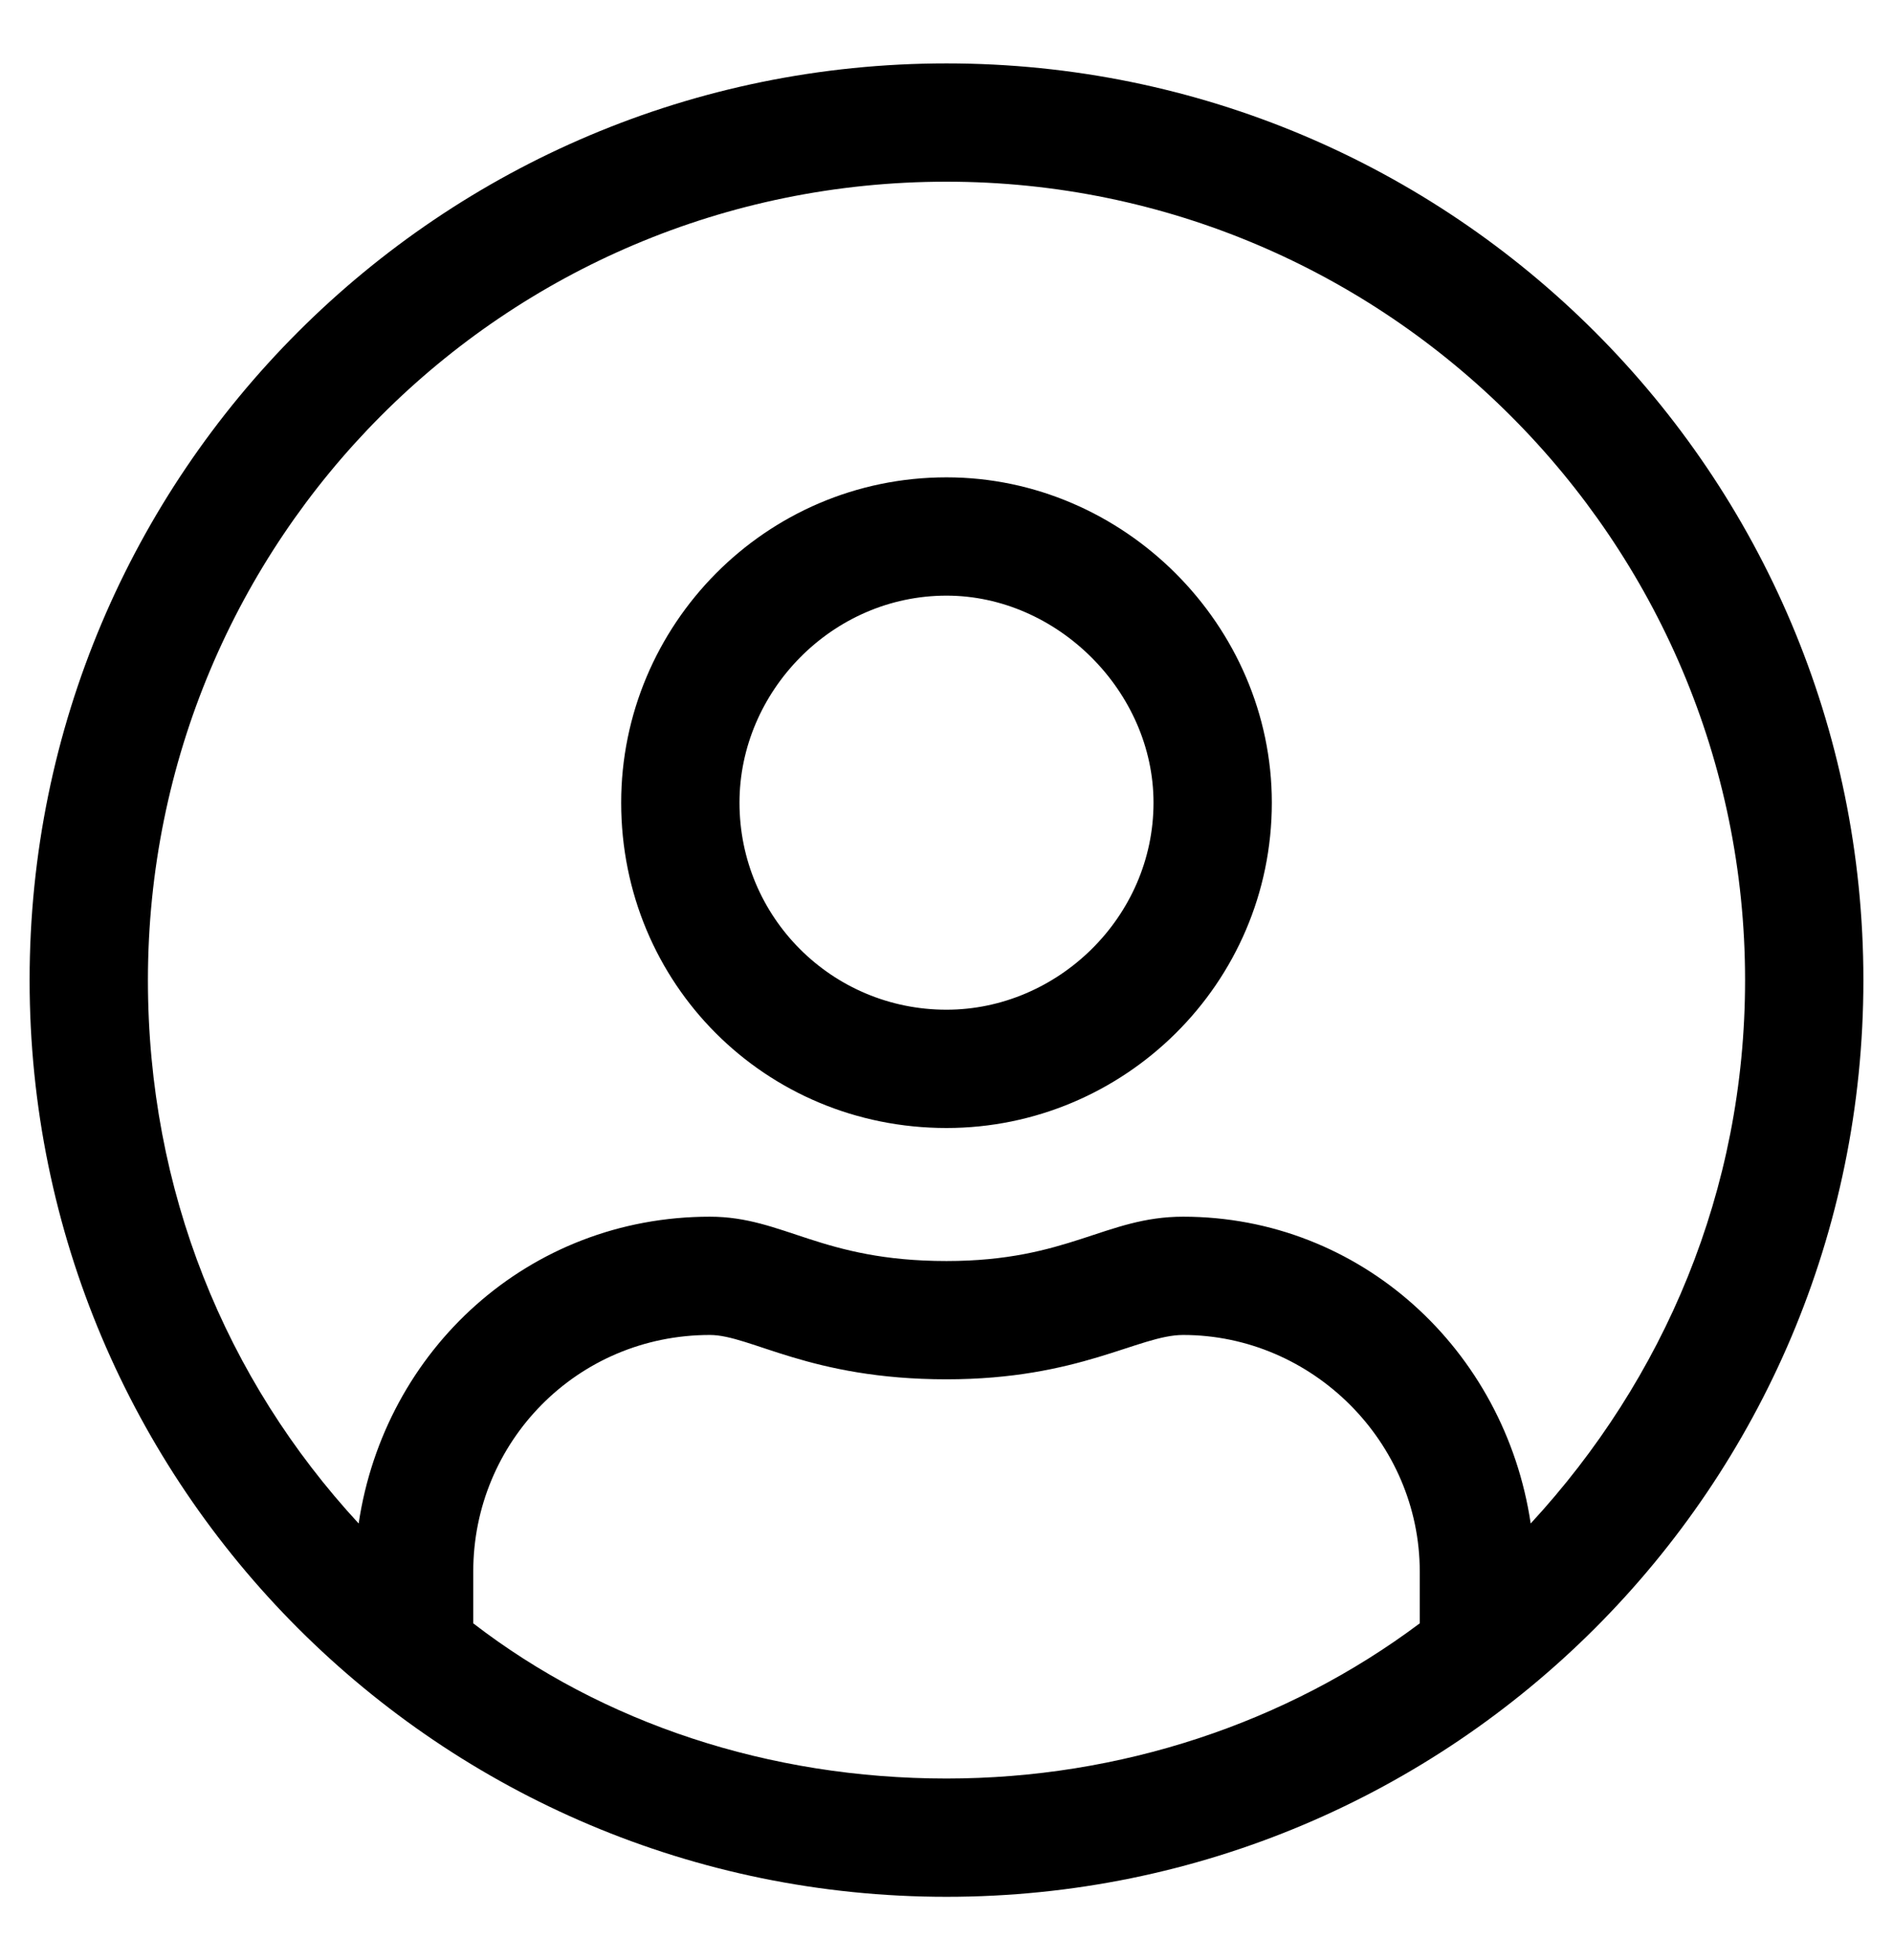 <svg width="28" height="29" viewBox="0 0 28 29" fill="none" xmlns="http://www.w3.org/2000/svg">
    <path d="M14 0.938C6.508 0.938 0.438 7.008 0.438 14.5C0.438 21.992 6.508 28.062 14 28.062C21.492 28.062 27.562 21.992 27.562 14.5C27.562 7.008 21.492 0.938 14 0.938ZM21 24.016C19.031 25.492 16.57 26.312 14 26.312C11.375 26.312 8.914 25.492 7 24.016V23.25C7 21.336 8.531 19.75 10.5 19.75C11.102 19.75 11.977 20.406 14 20.406C15.969 20.406 16.844 19.75 17.5 19.75C19.414 19.75 21 21.336 21 23.25V24.016ZM22.641 22.539C22.258 19.969 20.125 18 17.5 18C16.352 18 15.805 18.656 14 18.656C12.141 18.656 11.594 18 10.5 18C7.82 18 5.688 19.969 5.305 22.539C3.336 20.406 2.188 17.617 2.188 14.5C2.188 7.992 7.438 2.688 14 2.688C20.508 2.688 25.812 7.992 25.812 14.5C25.812 17.617 24.609 20.406 22.641 22.539ZM14 7.062C11.32 7.062 9.188 9.25 9.188 11.875C9.188 14.555 11.32 16.688 14 16.688C16.625 16.688 18.812 14.555 18.812 11.875C18.812 9.25 16.625 7.062 14 7.062ZM14 14.938C12.305 14.938 10.938 13.57 10.938 11.875C10.938 10.234 12.305 8.812 14 8.812C15.641 8.812 17.062 10.234 17.062 11.875C17.062 13.57 15.641 14.938 14 14.938Z" fill="black"/>
</svg>